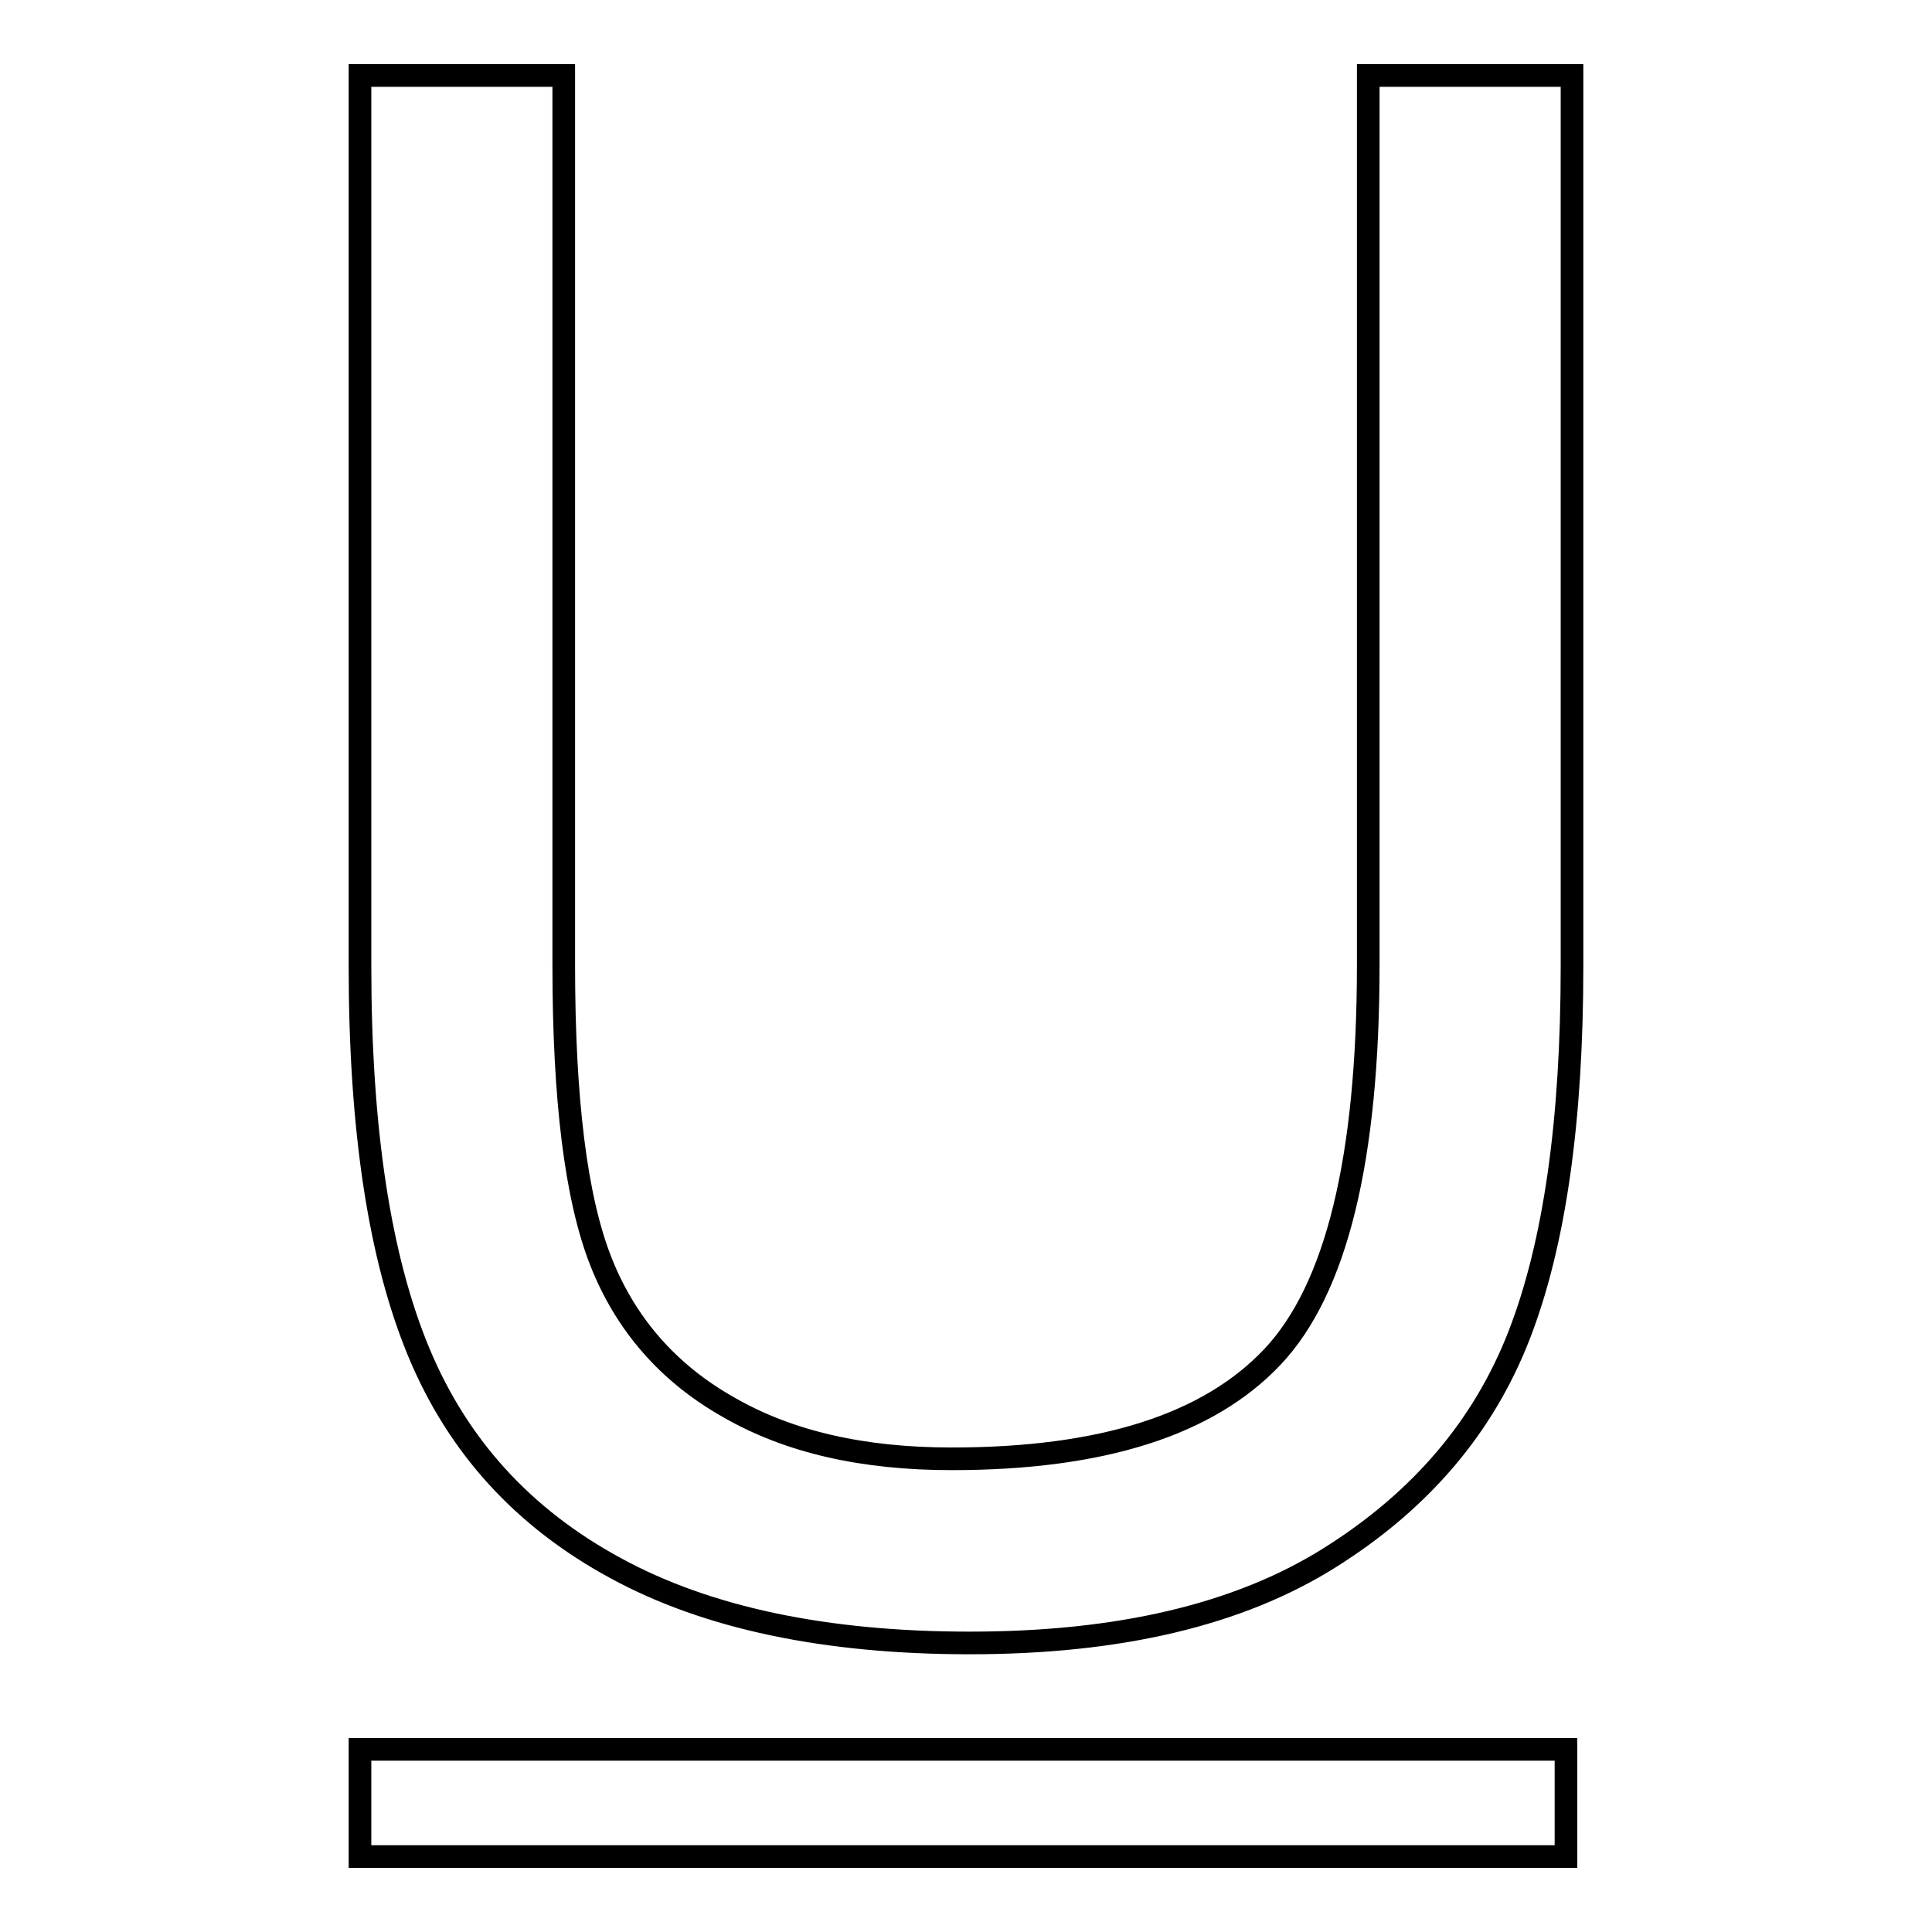 <?xml version="1.0" encoding="utf-8"?>
<!-- Svg Vector Icons : http://www.onlinewebfonts.com/icon -->
<!DOCTYPE svg PUBLIC "-//W3C//DTD SVG 1.1//EN" "http://www.w3.org/Graphics/SVG/1.1/DTD/svg11.dtd">
<svg version="1.1" xmlns="http://www.w3.org/2000/svg" xmlns:xlink="http://www.w3.org/1999/xlink" x="0px" y="0px" viewBox="0 0 256 256" enable-background="new 0 0 256 256" xml:space="preserve">
<g><g><path stroke-width="3" fill-opacity="0" stroke="#000000"  d="M181.3,10h27v118c0,20.5-2.3,36.8-7,48.9s-13,21.9-25.1,29.5c-12.1,7.6-28,11.3-47.7,11.3c-19.1,0-34.8-3.3-46.9-9.9c-12.2-6.6-20.9-16.1-26.1-28.6c-5.2-12.5-7.8-29.5-7.8-51.2V10h27v117.9c0,17.7,1.6,30.8,4.9,39.2c3.3,8.4,9,14.9,17,19.4c8,4.6,17.8,6.8,29.5,6.8c19.9,0,34-4.5,42.5-13.5c8.5-9,12.7-26.3,12.7-52L181.3,10L181.3,10z"/><path stroke-width="3" fill-opacity="0" stroke="#000000"  d="M47.7,231.8h159.8V246H47.7V231.8z"/></g></g>
</svg>